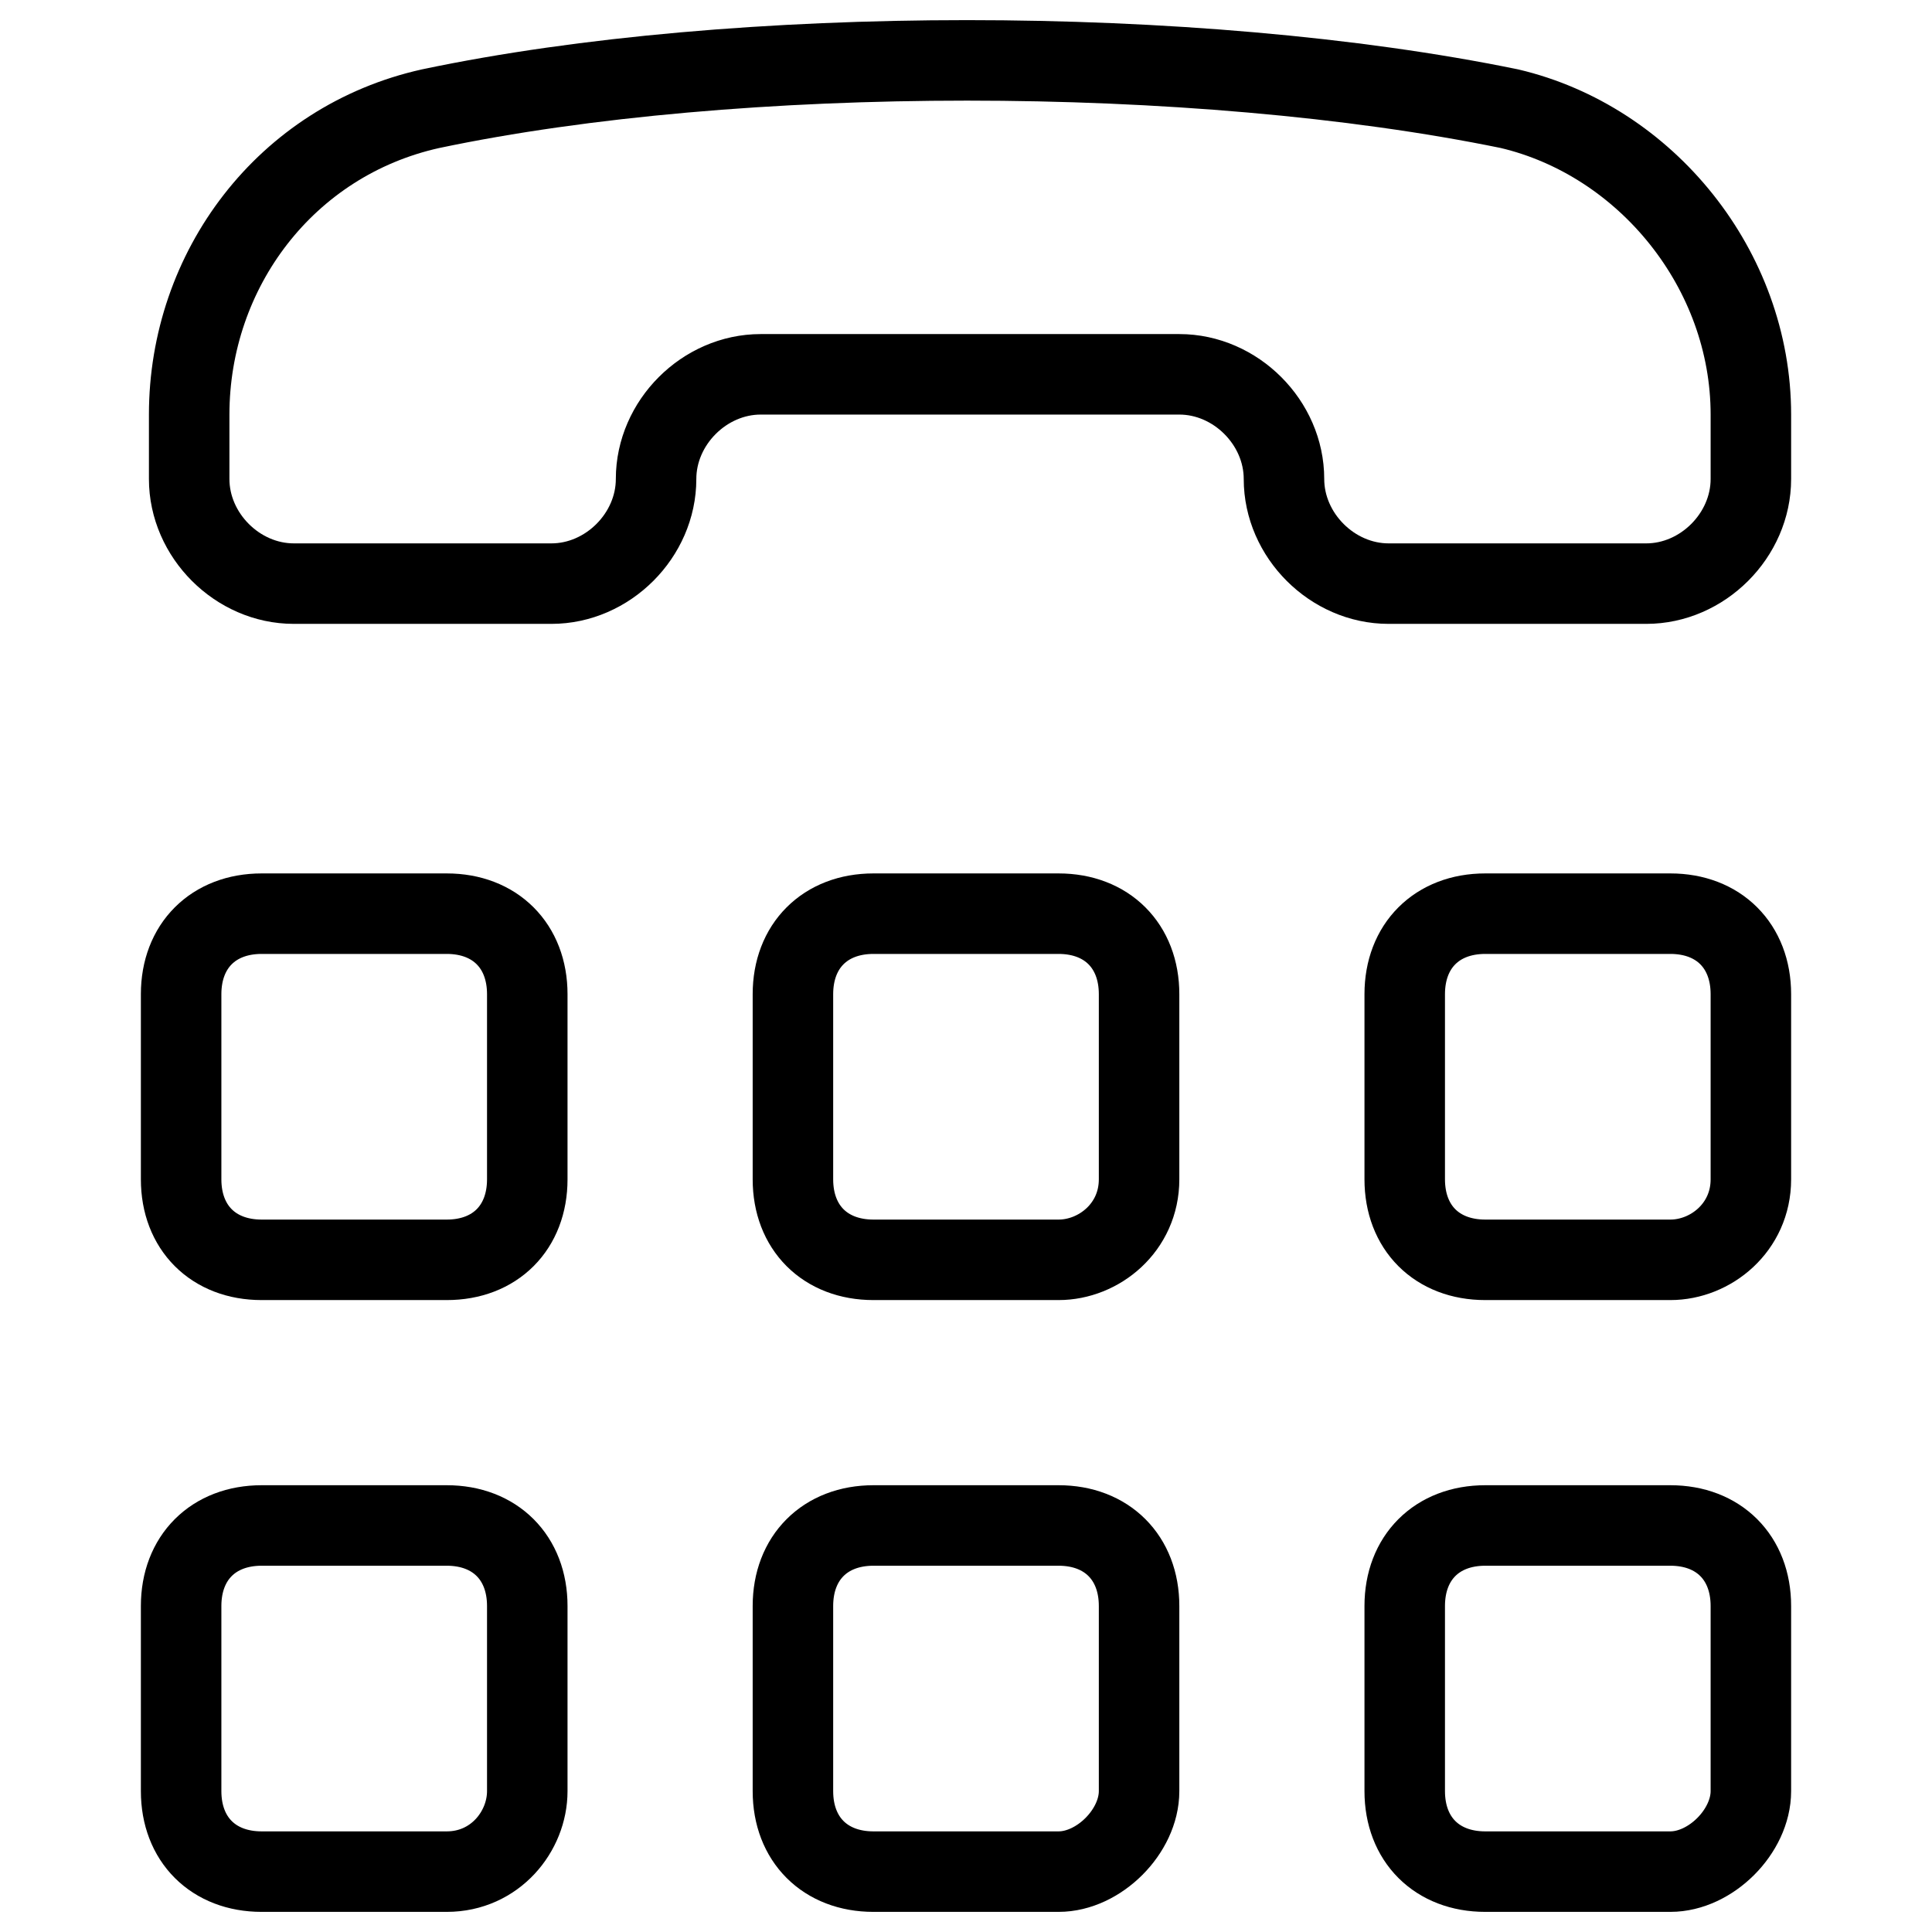 <svg xmlns="http://www.w3.org/2000/svg" fill="none" viewBox="0 0 24 24"><path stroke="#000000" stroke-linecap="round" stroke-linejoin="round" stroke-miterlimit="10" d="M5.35 1.35c-1.8 0.4 -3 2 -3 3.8v0.8c0 0.7 0.6 1.3 1.3 1.3h3.2c0.7 0 1.3 -0.6 1.3 -1.3 0 -0.7 0.6 -1.3 1.3 -1.3H14.65c0.7 0 1.3 0.6 1.3 1.3 0 0.7 0.6 1.3 1.3 1.3h3.2c0.7 0 1.3 -0.6 1.3 -1.3v-0.8c0 -1.8 -1.3 -3.4 -3 -3.8 -3.9 -0.8 -9.6 -0.8 -13.4 0Z" stroke-width="1"></path><path stroke="#000000" stroke-linecap="round" stroke-linejoin="round" stroke-miterlimit="10" d="M5.55 15.65H3.25c-0.6 0 -1 -0.4 -1 -1v-2.3c0 -0.6 0.4 -1 1 -1h2.3c0.6 0 1 0.4 1 1v2.3c0 0.6 -0.4 1 -1 1Z" stroke-width="1"></path><path stroke="#000000" stroke-linecap="round" stroke-linejoin="round" stroke-miterlimit="10" d="M13.15 15.65h-2.3c-0.6 0 -1 -0.4 -1 -1v-2.3c0 -0.6 0.4 -1 1 -1h2.3c0.6 0 1 0.4 1 1v2.3c0 0.6 -0.5 1 -1 1Z" stroke-width="1"></path><path stroke="#000000" stroke-linecap="round" stroke-linejoin="round" stroke-miterlimit="10" d="M20.75 15.65h-2.3c-0.6 0 -1 -0.4 -1 -1v-2.3c0 -0.6 0.4 -1 1 -1h2.3c0.6 0 1 0.4 1 1v2.3c0 0.6 -0.5 1 -1 1Z" stroke-width="1"></path><path stroke="#000000" stroke-linecap="round" stroke-linejoin="round" stroke-miterlimit="10" d="M5.55 23.25H3.25c-0.6 0 -1 -0.4 -1 -1v-2.3c0 -0.6 0.4 -1 1 -1h2.3c0.6 0 1 0.4 1 1v2.3c0 0.5 -0.4 1 -1 1Z" stroke-width="1"></path><path stroke="#000000" stroke-linecap="round" stroke-linejoin="round" stroke-miterlimit="10" d="M13.15 23.25h-2.3c-0.6 0 -1 -0.4 -1 -1v-2.3c0 -0.6 0.4 -1 1 -1h2.3c0.6 0 1 0.4 1 1v2.3c0 0.5 -0.5 1 -1 1Z" stroke-width="1"></path><path stroke="#000000" stroke-linecap="round" stroke-linejoin="round" stroke-miterlimit="10" d="M20.75 23.25h-2.3c-0.6 0 -1 -0.4 -1 -1v-2.3c0 -0.6 0.4 -1 1 -1h2.3c0.6 0 1 0.4 1 1v2.3c0 0.5 -0.5 1 -1 1Z" stroke-width="1"></path></svg>